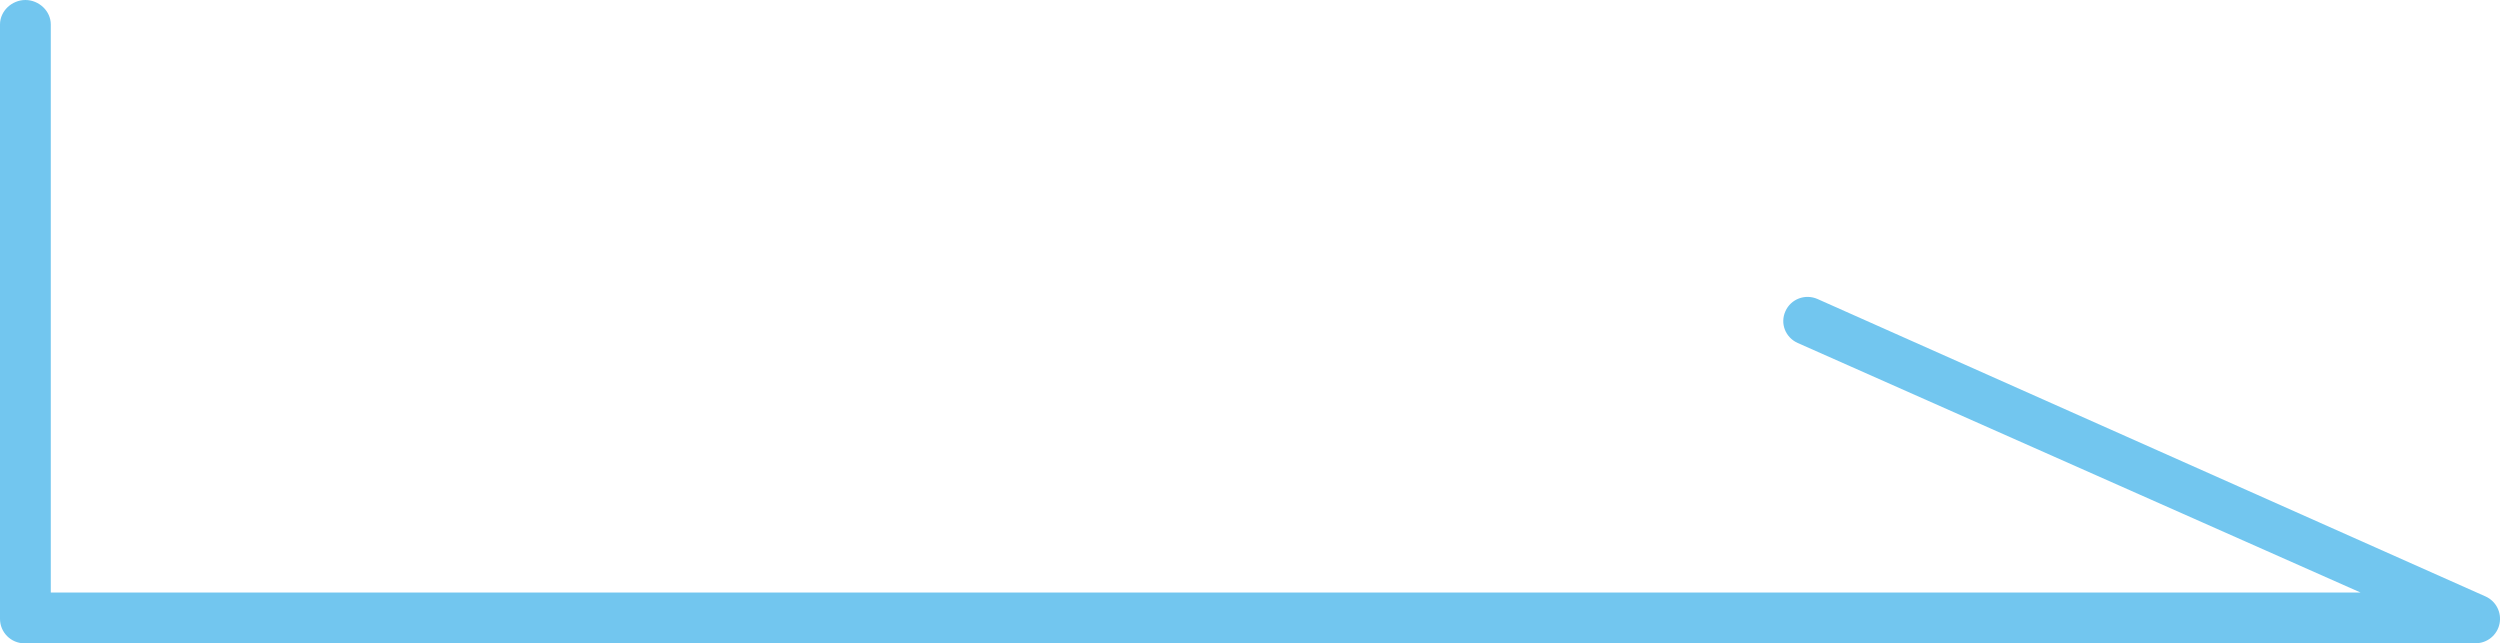 <?xml version="1.0" encoding="UTF-8"?>
<svg id="_レイヤー_1" data-name="レイヤー_1" xmlns="http://www.w3.org/2000/svg" viewBox="0 0 295.34 76">
  <defs>
    <style>
      .cls-1 {
        fill: #72c6ef;
      }
    </style>
  </defs>
  <path class="cls-1" d="M292.46,76H2.89c-1.59,0-2.89-1.29-2.89-2.89V2.89C0,1.29,1.41,0,3,0s3,1.29,3,2.89v67.11h272.87l-66.49-29.48c-1.46-.65-2.11-2.3-1.46-3.75.65-1.46,2.35-2.09,3.81-1.44l78.9,35.13c1.25.56,1.93,1.91,1.65,3.24-.28,1.34-1.46,2.29-2.82,2.29Z"/>
</svg>